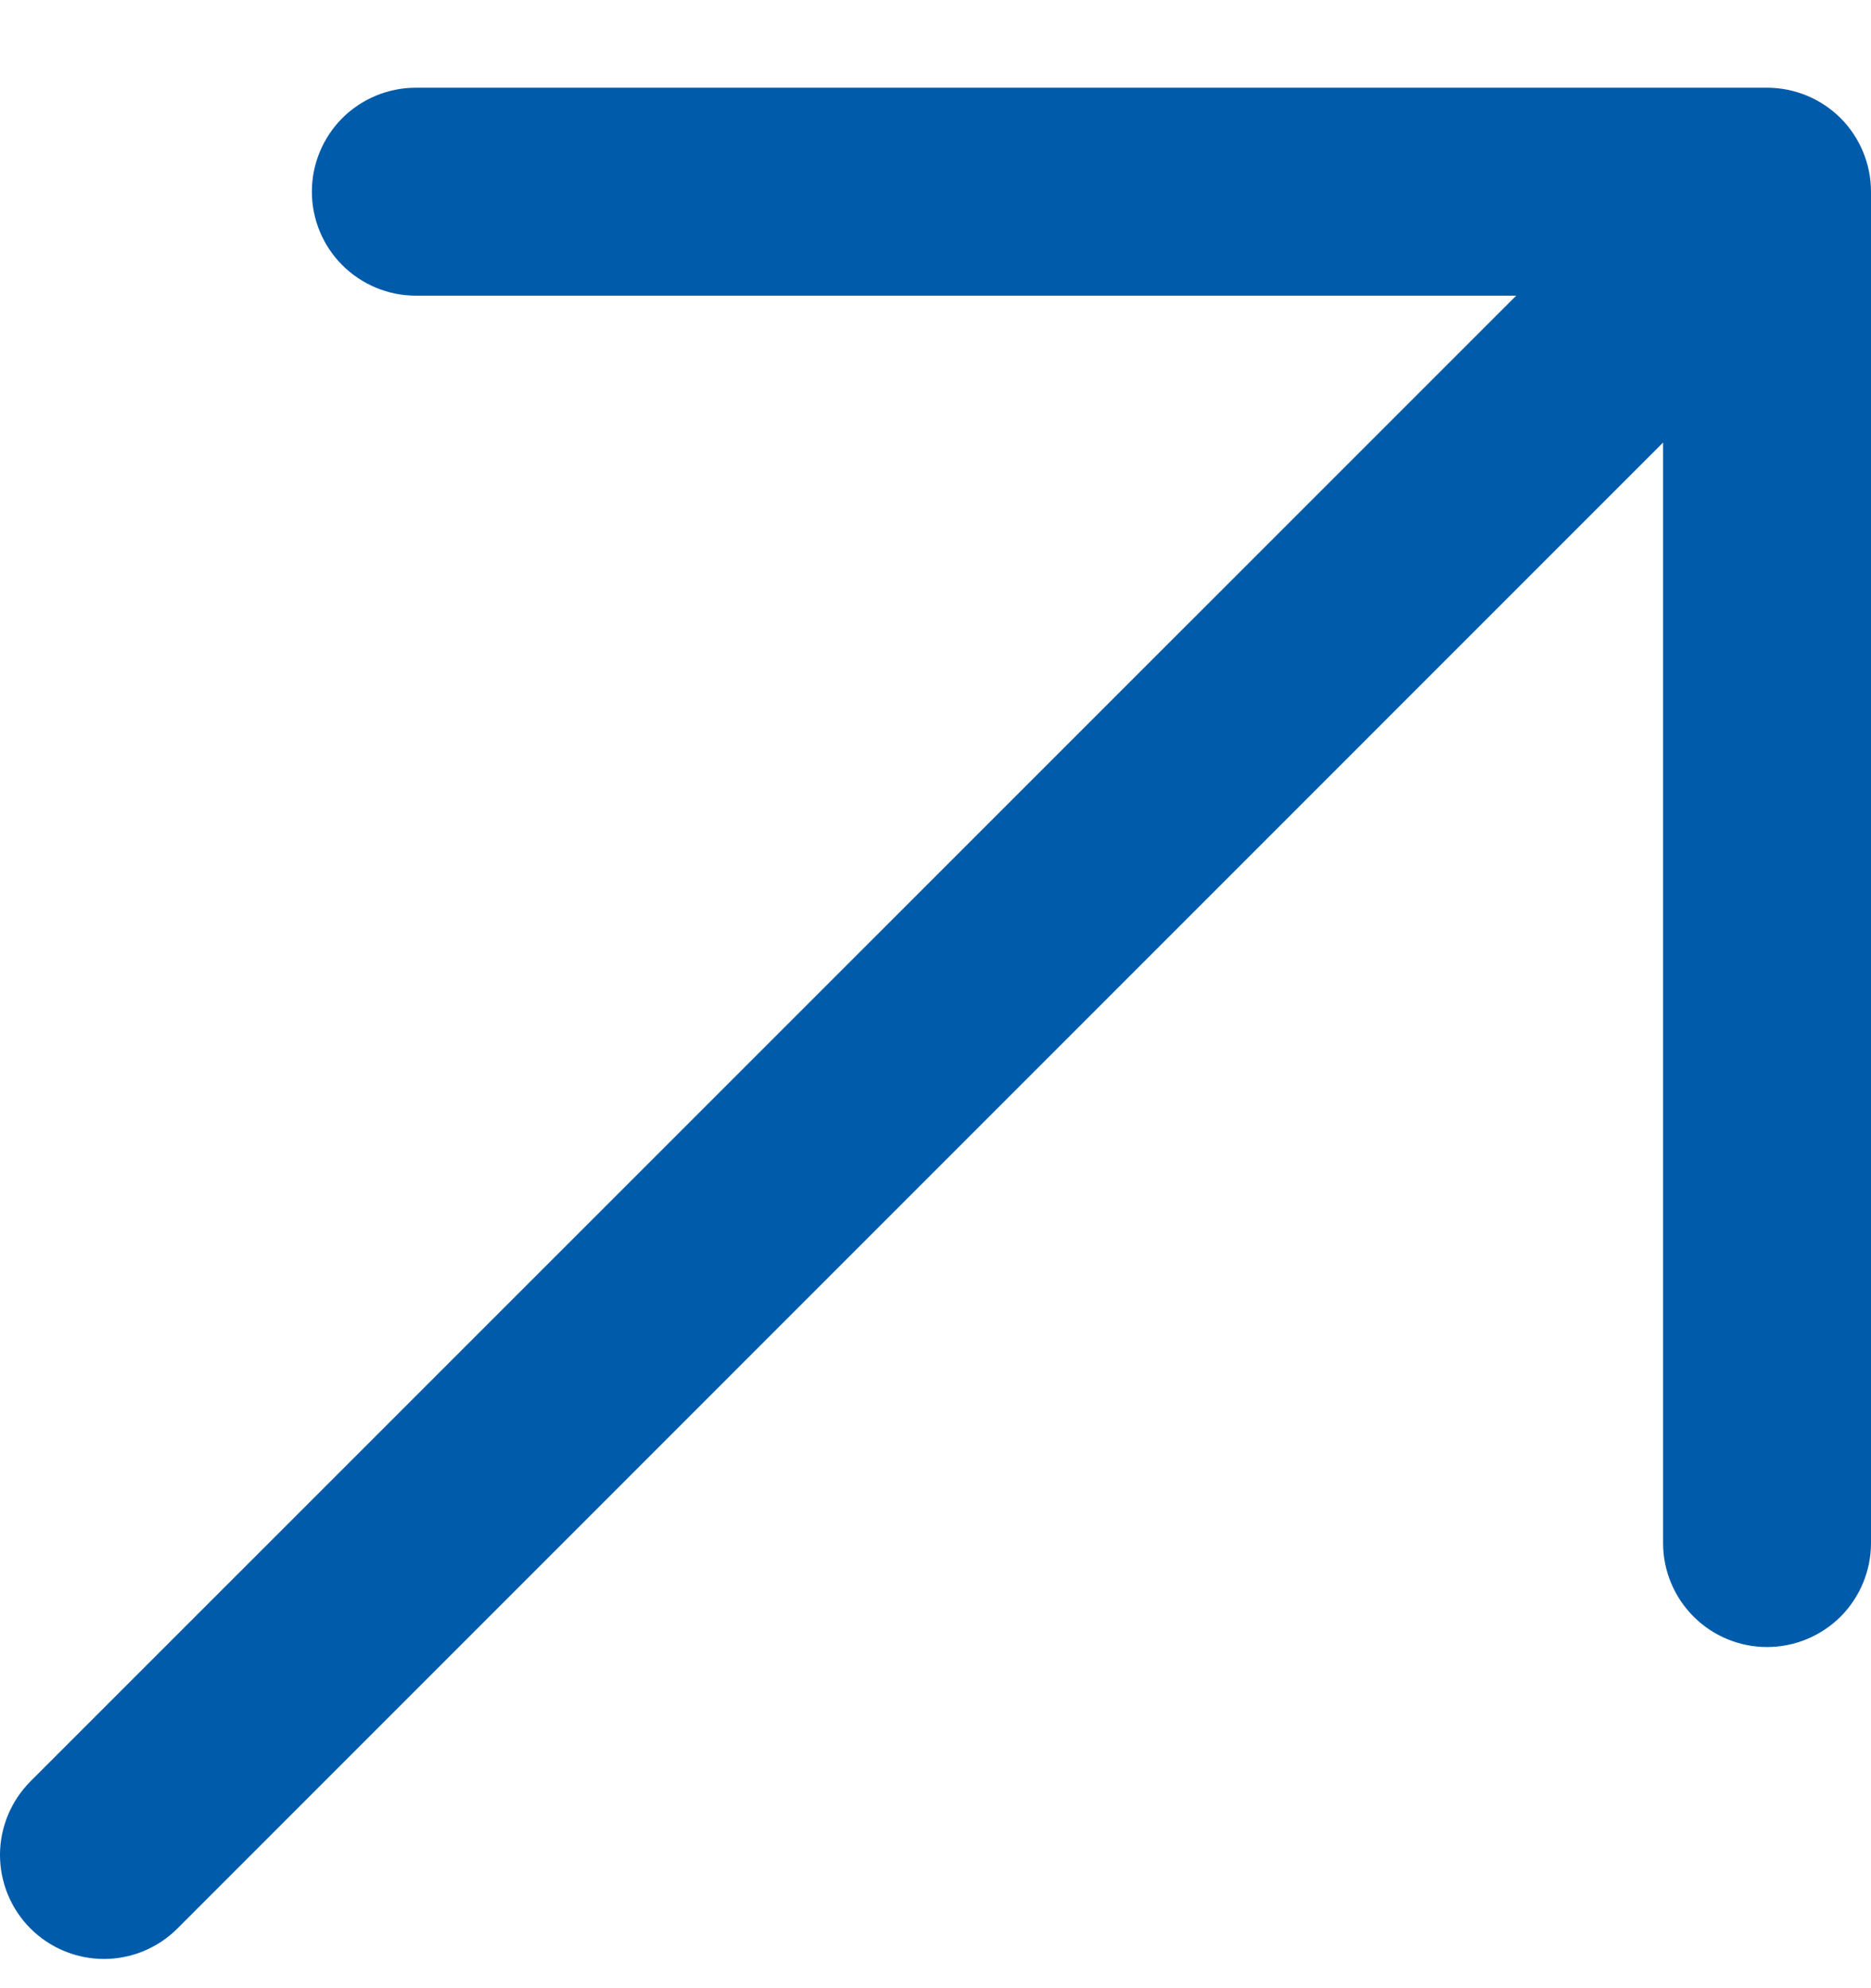 <svg width="16" height="17" viewBox="0 0 16 17" fill="none" xmlns="http://www.w3.org/2000/svg">
<path d="M16 1.639V13.194C16 13.43 15.906 13.656 15.74 13.823C15.573 13.989 15.347 14.083 15.111 14.083C14.875 14.083 14.649 13.989 14.483 13.823C14.316 13.656 14.222 13.43 14.222 13.194V3.784L1.518 16.489C1.351 16.656 1.125 16.75 0.889 16.75C0.653 16.75 0.427 16.656 0.26 16.489C0.094 16.323 0 16.096 0 15.861C0 15.625 0.094 15.399 0.26 15.232L12.966 2.528H3.556C3.32 2.528 3.094 2.434 2.927 2.267C2.761 2.101 2.667 1.875 2.667 1.639C2.667 1.403 2.761 1.177 2.927 1.01C3.094 0.844 3.32 0.75 3.556 0.75H15.111C15.347 0.75 15.573 0.844 15.74 1.01C15.906 1.177 16 1.403 16 1.639Z" fill="#005BAA"/>
</svg>
